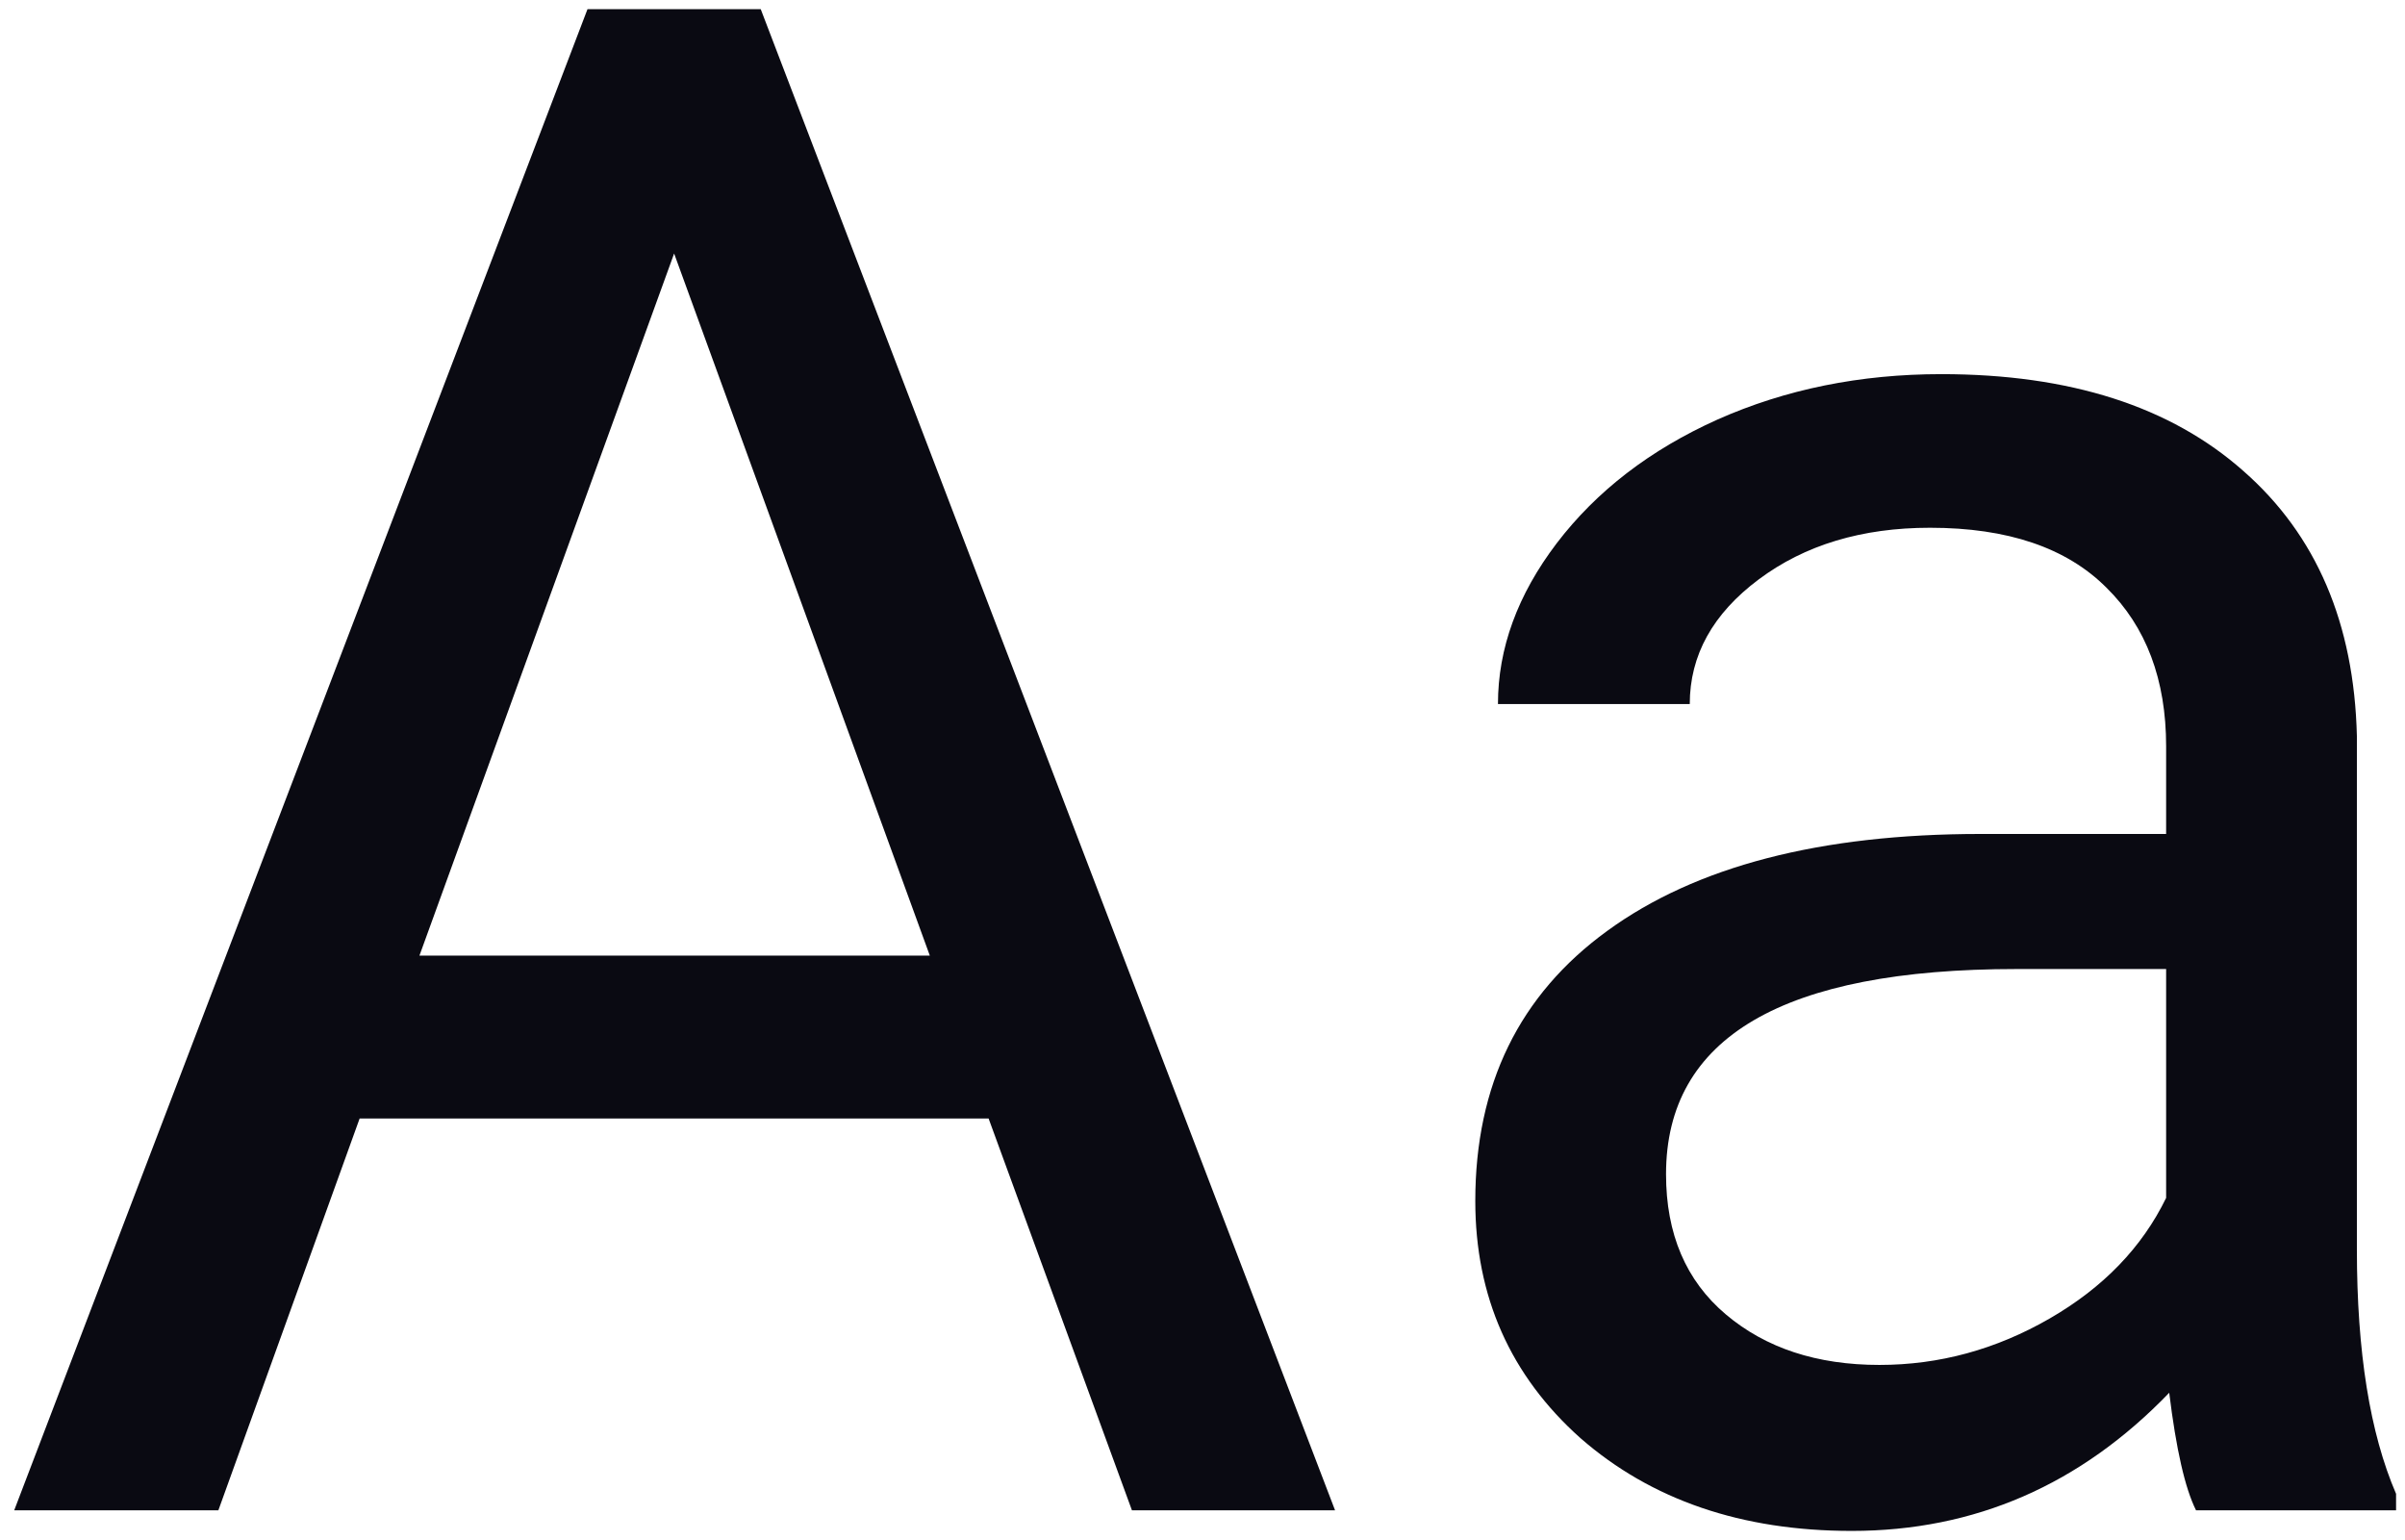 <svg width="164" height="105" viewBox="0 0 164 105" fill="none" xmlns="http://www.w3.org/2000/svg">
<path d="M67.414 76.281H24.523L14.891 103H0.969L40.062 0.625H51.875L91.039 103H77.188L67.414 76.281ZM28.602 65.172H63.406L45.969 17.289L28.602 65.172ZM149.75 103C149 101.5 148.391 98.828 147.922 94.984C141.875 101.266 134.656 104.406 126.266 104.406C118.766 104.406 112.602 102.297 107.773 98.078C102.992 93.812 100.602 88.422 100.602 81.906C100.602 73.984 103.602 67.844 109.602 63.484C115.648 59.078 124.133 56.875 135.055 56.875H147.711V50.898C147.711 46.352 146.352 42.742 143.633 40.07C140.914 37.352 136.906 35.992 131.609 35.992C126.969 35.992 123.078 37.164 119.938 39.508C116.797 41.852 115.227 44.688 115.227 48.016H102.148C102.148 44.219 103.484 40.562 106.156 37.047C108.875 33.484 112.531 30.672 117.125 28.609C121.766 26.547 126.852 25.516 132.383 25.516C141.148 25.516 148.016 27.719 152.984 32.125C157.953 36.484 160.531 42.508 160.719 50.195V85.211C160.719 92.195 161.609 97.75 163.391 101.875V103H149.75ZM128.164 93.086C132.242 93.086 136.109 92.031 139.766 89.922C143.422 87.812 146.07 85.07 147.711 81.695V66.086H137.516C121.578 66.086 113.609 70.75 113.609 80.078C113.609 84.156 114.969 87.344 117.688 89.641C120.406 91.938 123.898 93.086 128.164 93.086Z" fill="#0A0A12"/>
</svg>
